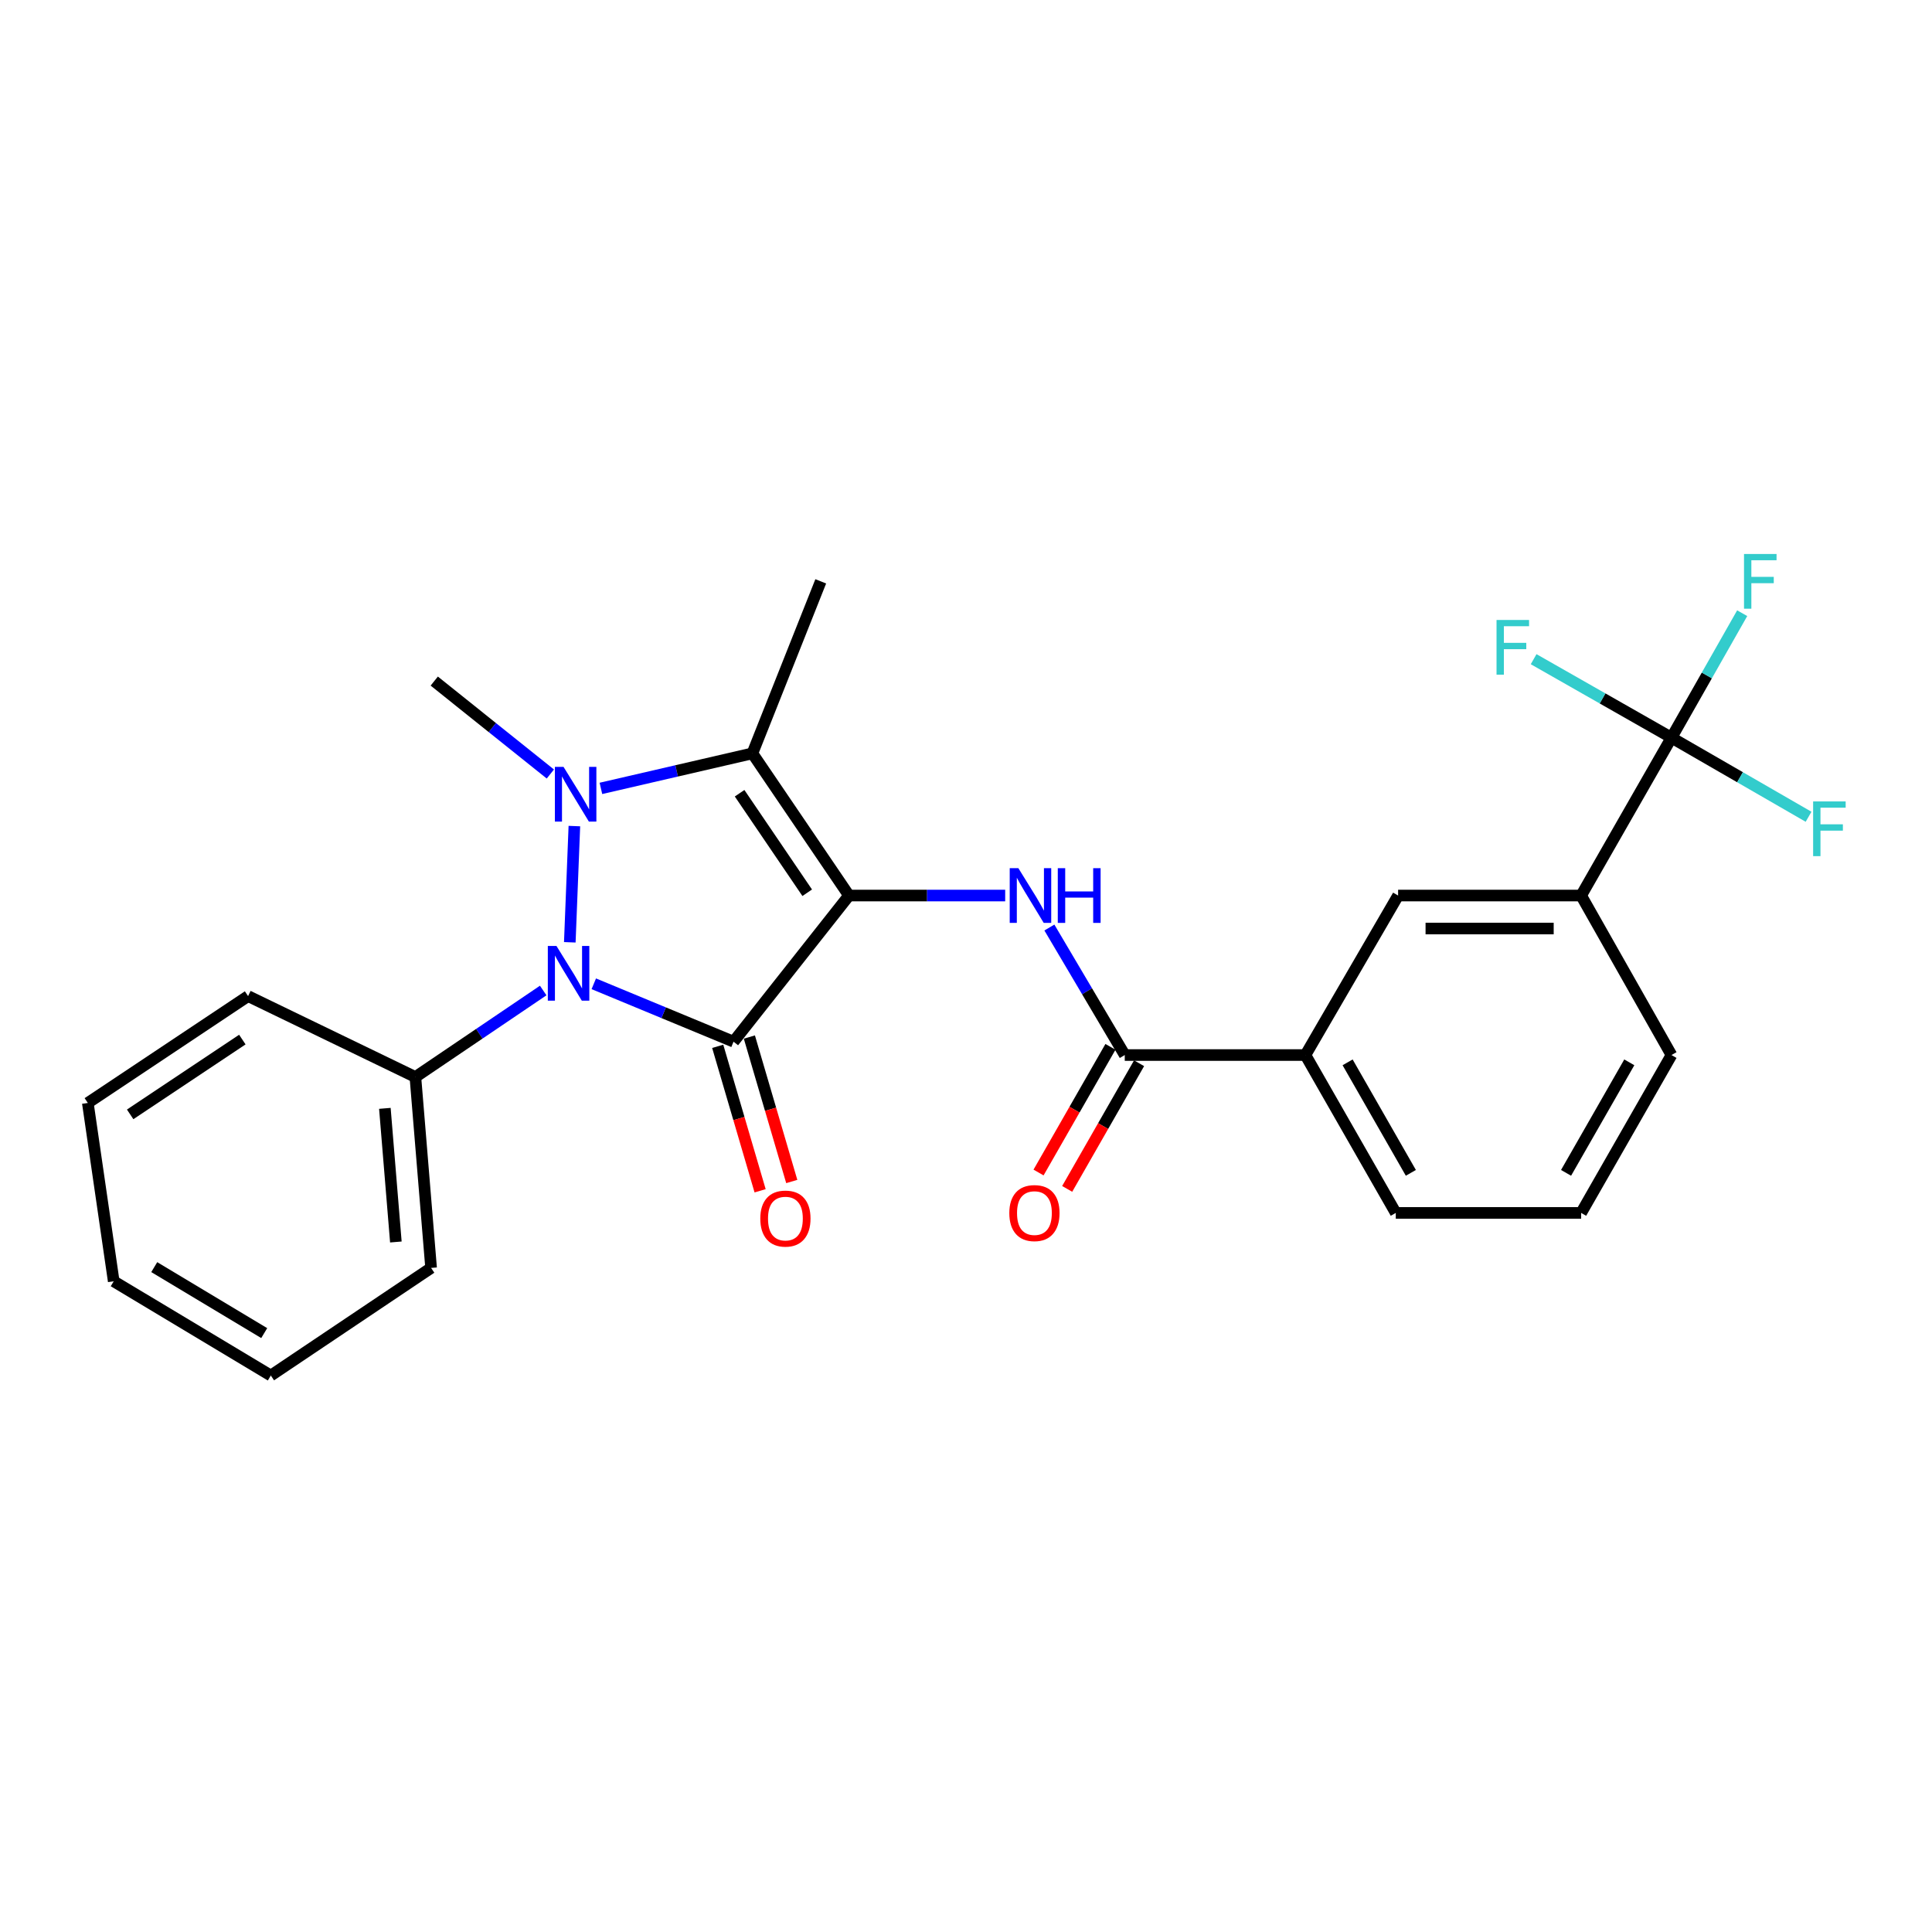<?xml version='1.0' encoding='iso-8859-1'?>
<svg version='1.1' baseProfile='full'
              xmlns='http://www.w3.org/2000/svg'
                      xmlns:rdkit='http://www.rdkit.org/xml'
                      xmlns:xlink='http://www.w3.org/1999/xlink'
                  xml:space='preserve'
width='1000px' height='1000px' viewBox='0 0 1000 1000'>
<!-- END OF HEADER -->
<rect style='opacity:1.0;fill:#FFFFFF;stroke:none' width='1000' height='1000' x='0' y='0'> </rect>
<path class='bond-0' d='M 439.435,463.529 L 379.68,539.174' style='fill:none;fill-rule:evenodd;stroke:#000000;stroke-width:6px;stroke-linecap:butt;stroke-linejoin:miter;stroke-opacity:1' />
<path class='bond-3' d='M 439.435,463.529 L 389.441,389.943' style='fill:none;fill-rule:evenodd;stroke:#000000;stroke-width:6px;stroke-linecap:butt;stroke-linejoin:miter;stroke-opacity:1' />
<path class='bond-3' d='M 417.812,462.087 L 382.816,410.576' style='fill:none;fill-rule:evenodd;stroke:#000000;stroke-width:6px;stroke-linecap:butt;stroke-linejoin:miter;stroke-opacity:1' />
<path class='bond-4' d='M 439.435,463.529 L 479.858,463.529' style='fill:none;fill-rule:evenodd;stroke:#000000;stroke-width:6px;stroke-linecap:butt;stroke-linejoin:miter;stroke-opacity:1' />
<path class='bond-4' d='M 479.858,463.529 L 520.281,463.529' style='fill:none;fill-rule:evenodd;stroke:#0000FF;stroke-width:6px;stroke-linecap:butt;stroke-linejoin:miter;stroke-opacity:1' />
<path class='bond-2' d='M 379.68,539.174 L 343.512,524.189' style='fill:none;fill-rule:evenodd;stroke:#000000;stroke-width:6px;stroke-linecap:butt;stroke-linejoin:miter;stroke-opacity:1' />
<path class='bond-2' d='M 343.512,524.189 L 307.343,509.205' style='fill:none;fill-rule:evenodd;stroke:#0000FF;stroke-width:6px;stroke-linecap:butt;stroke-linejoin:miter;stroke-opacity:1' />
<path class='bond-9' d='M 371.488,541.578 L 382.46,578.965' style='fill:none;fill-rule:evenodd;stroke:#000000;stroke-width:6px;stroke-linecap:butt;stroke-linejoin:miter;stroke-opacity:1' />
<path class='bond-9' d='M 382.46,578.965 L 393.432,616.352' style='fill:none;fill-rule:evenodd;stroke:#FF0000;stroke-width:6px;stroke-linecap:butt;stroke-linejoin:miter;stroke-opacity:1' />
<path class='bond-9' d='M 387.872,536.769 L 398.844,574.156' style='fill:none;fill-rule:evenodd;stroke:#000000;stroke-width:6px;stroke-linecap:butt;stroke-linejoin:miter;stroke-opacity:1' />
<path class='bond-9' d='M 398.844,574.156 L 409.817,611.543' style='fill:none;fill-rule:evenodd;stroke:#FF0000;stroke-width:6px;stroke-linecap:butt;stroke-linejoin:miter;stroke-opacity:1' />
<path class='bond-1' d='M 311.033,408.071 L 350.237,399.007' style='fill:none;fill-rule:evenodd;stroke:#0000FF;stroke-width:6px;stroke-linecap:butt;stroke-linejoin:miter;stroke-opacity:1' />
<path class='bond-1' d='M 350.237,399.007 L 389.441,389.943' style='fill:none;fill-rule:evenodd;stroke:#000000;stroke-width:6px;stroke-linecap:butt;stroke-linejoin:miter;stroke-opacity:1' />
<path class='bond-16' d='M 284.862,400.626 L 254.814,376.577' style='fill:none;fill-rule:evenodd;stroke:#0000FF;stroke-width:6px;stroke-linecap:butt;stroke-linejoin:miter;stroke-opacity:1' />
<path class='bond-16' d='M 254.814,376.577 L 224.767,352.528' style='fill:none;fill-rule:evenodd;stroke:#000000;stroke-width:6px;stroke-linecap:butt;stroke-linejoin:miter;stroke-opacity:1' />
<path class='bond-26' d='M 297.296,427.577 L 294.926,487.732' style='fill:none;fill-rule:evenodd;stroke:#0000FF;stroke-width:6px;stroke-linecap:butt;stroke-linejoin:miter;stroke-opacity:1' />
<path class='bond-11' d='M 281.159,512.688 L 248.082,535.076' style='fill:none;fill-rule:evenodd;stroke:#0000FF;stroke-width:6px;stroke-linecap:butt;stroke-linejoin:miter;stroke-opacity:1' />
<path class='bond-11' d='M 248.082,535.076 L 215.005,557.463' style='fill:none;fill-rule:evenodd;stroke:#000000;stroke-width:6px;stroke-linecap:butt;stroke-linejoin:miter;stroke-opacity:1' />
<path class='bond-17' d='M 389.441,389.943 L 424.816,300.903' style='fill:none;fill-rule:evenodd;stroke:#000000;stroke-width:6px;stroke-linecap:butt;stroke-linejoin:miter;stroke-opacity:1' />
<path class='bond-5' d='M 543.158,480.087 L 562.667,513.088' style='fill:none;fill-rule:evenodd;stroke:#0000FF;stroke-width:6px;stroke-linecap:butt;stroke-linejoin:miter;stroke-opacity:1' />
<path class='bond-5' d='M 562.667,513.088 L 582.177,546.089' style='fill:none;fill-rule:evenodd;stroke:#000000;stroke-width:6px;stroke-linecap:butt;stroke-linejoin:miter;stroke-opacity:1' />
<path class='bond-8' d='M 582.177,546.089 L 675.684,546.089' style='fill:none;fill-rule:evenodd;stroke:#000000;stroke-width:6px;stroke-linecap:butt;stroke-linejoin:miter;stroke-opacity:1' />
<path class='bond-12' d='M 574.766,541.849 L 556.158,574.37' style='fill:none;fill-rule:evenodd;stroke:#000000;stroke-width:6px;stroke-linecap:butt;stroke-linejoin:miter;stroke-opacity:1' />
<path class='bond-12' d='M 556.158,574.37 L 537.549,606.891' style='fill:none;fill-rule:evenodd;stroke:#FF0000;stroke-width:6px;stroke-linecap:butt;stroke-linejoin:miter;stroke-opacity:1' />
<path class='bond-12' d='M 589.587,550.329 L 570.978,582.851' style='fill:none;fill-rule:evenodd;stroke:#000000;stroke-width:6px;stroke-linecap:butt;stroke-linejoin:miter;stroke-opacity:1' />
<path class='bond-12' d='M 570.978,582.851 L 552.369,615.372' style='fill:none;fill-rule:evenodd;stroke:#FF0000;stroke-width:6px;stroke-linecap:butt;stroke-linejoin:miter;stroke-opacity:1' />
<path class='bond-6' d='M 865.157,381.822 L 818.398,463.529' style='fill:none;fill-rule:evenodd;stroke:#000000;stroke-width:6px;stroke-linecap:butt;stroke-linejoin:miter;stroke-opacity:1' />
<path class='bond-13' d='M 865.157,381.822 L 829.481,361.508' style='fill:none;fill-rule:evenodd;stroke:#000000;stroke-width:6px;stroke-linecap:butt;stroke-linejoin:miter;stroke-opacity:1' />
<path class='bond-13' d='M 829.481,361.508 L 793.806,341.194' style='fill:none;fill-rule:evenodd;stroke:#33CCCC;stroke-width:6px;stroke-linecap:butt;stroke-linejoin:miter;stroke-opacity:1' />
<path class='bond-14' d='M 865.157,381.822 L 900.634,402.291' style='fill:none;fill-rule:evenodd;stroke:#000000;stroke-width:6px;stroke-linecap:butt;stroke-linejoin:miter;stroke-opacity:1' />
<path class='bond-14' d='M 900.634,402.291 L 936.112,422.76' style='fill:none;fill-rule:evenodd;stroke:#33CCCC;stroke-width:6px;stroke-linecap:butt;stroke-linejoin:miter;stroke-opacity:1' />
<path class='bond-15' d='M 865.157,381.822 L 883.455,349.606' style='fill:none;fill-rule:evenodd;stroke:#000000;stroke-width:6px;stroke-linecap:butt;stroke-linejoin:miter;stroke-opacity:1' />
<path class='bond-15' d='M 883.455,349.606 L 901.754,317.39' style='fill:none;fill-rule:evenodd;stroke:#33CCCC;stroke-width:6px;stroke-linecap:butt;stroke-linejoin:miter;stroke-opacity:1' />
<path class='bond-7' d='M 818.398,463.529 L 723.657,463.529' style='fill:none;fill-rule:evenodd;stroke:#000000;stroke-width:6px;stroke-linecap:butt;stroke-linejoin:miter;stroke-opacity:1' />
<path class='bond-7' d='M 804.187,480.604 L 737.868,480.604' style='fill:none;fill-rule:evenodd;stroke:#000000;stroke-width:6px;stroke-linecap:butt;stroke-linejoin:miter;stroke-opacity:1' />
<path class='bond-27' d='M 818.398,463.529 L 865.157,546.089' style='fill:none;fill-rule:evenodd;stroke:#000000;stroke-width:6px;stroke-linecap:butt;stroke-linejoin:miter;stroke-opacity:1' />
<path class='bond-10' d='M 675.684,546.089 L 723.657,463.529' style='fill:none;fill-rule:evenodd;stroke:#000000;stroke-width:6px;stroke-linecap:butt;stroke-linejoin:miter;stroke-opacity:1' />
<path class='bond-19' d='M 675.684,546.089 L 722.452,627.805' style='fill:none;fill-rule:evenodd;stroke:#000000;stroke-width:6px;stroke-linecap:butt;stroke-linejoin:miter;stroke-opacity:1' />
<path class='bond-19' d='M 697.52,549.865 L 730.257,607.066' style='fill:none;fill-rule:evenodd;stroke:#000000;stroke-width:6px;stroke-linecap:butt;stroke-linejoin:miter;stroke-opacity:1' />
<path class='bond-21' d='M 215.005,557.463 L 223.135,656.274' style='fill:none;fill-rule:evenodd;stroke:#000000;stroke-width:6px;stroke-linecap:butt;stroke-linejoin:miter;stroke-opacity:1' />
<path class='bond-21' d='M 199.207,573.685 L 204.898,642.852' style='fill:none;fill-rule:evenodd;stroke:#000000;stroke-width:6px;stroke-linecap:butt;stroke-linejoin:miter;stroke-opacity:1' />
<path class='bond-22' d='M 215.005,557.463 L 128.404,515.581' style='fill:none;fill-rule:evenodd;stroke:#000000;stroke-width:6px;stroke-linecap:butt;stroke-linejoin:miter;stroke-opacity:1' />
<path class='bond-18' d='M 865.157,546.089 L 818.398,627.805' style='fill:none;fill-rule:evenodd;stroke:#000000;stroke-width:6px;stroke-linecap:butt;stroke-linejoin:miter;stroke-opacity:1' />
<path class='bond-18' d='M 843.322,549.866 L 810.591,607.067' style='fill:none;fill-rule:evenodd;stroke:#000000;stroke-width:6px;stroke-linecap:butt;stroke-linejoin:miter;stroke-opacity:1' />
<path class='bond-20' d='M 722.452,627.805 L 818.398,627.805' style='fill:none;fill-rule:evenodd;stroke:#000000;stroke-width:6px;stroke-linecap:butt;stroke-linejoin:miter;stroke-opacity:1' />
<path class='bond-24' d='M 223.135,656.274 L 140.176,711.969' style='fill:none;fill-rule:evenodd;stroke:#000000;stroke-width:6px;stroke-linecap:butt;stroke-linejoin:miter;stroke-opacity:1' />
<path class='bond-23' d='M 128.404,515.581 L 45.455,570.887' style='fill:none;fill-rule:evenodd;stroke:#000000;stroke-width:6px;stroke-linecap:butt;stroke-linejoin:miter;stroke-opacity:1' />
<path class='bond-23' d='M 125.434,538.084 L 67.37,576.798' style='fill:none;fill-rule:evenodd;stroke:#000000;stroke-width:6px;stroke-linecap:butt;stroke-linejoin:miter;stroke-opacity:1' />
<path class='bond-25' d='M 45.455,570.887 L 58.859,663.189' style='fill:none;fill-rule:evenodd;stroke:#000000;stroke-width:6px;stroke-linecap:butt;stroke-linejoin:miter;stroke-opacity:1' />
<path class='bond-28' d='M 140.176,711.969 L 58.859,663.189' style='fill:none;fill-rule:evenodd;stroke:#000000;stroke-width:6px;stroke-linecap:butt;stroke-linejoin:miter;stroke-opacity:1' />
<path class='bond-28' d='M 136.763,690.009 L 79.84,655.863' style='fill:none;fill-rule:evenodd;stroke:#000000;stroke-width:6px;stroke-linecap:butt;stroke-linejoin:miter;stroke-opacity:1' />
<path  class='atom-2' d='M 291.685 396.937
L 300.965 411.937
Q 301.885 413.417, 303.365 416.097
Q 304.845 418.777, 304.925 418.937
L 304.925 396.937
L 308.685 396.937
L 308.685 425.257
L 304.805 425.257
L 294.845 408.857
Q 293.685 406.937, 292.445 404.737
Q 291.245 402.537, 290.885 401.857
L 290.885 425.257
L 287.205 425.257
L 287.205 396.937
L 291.685 396.937
' fill='#0000FF'/>
<path  class='atom-3' d='M 288.033 489.639
L 297.313 504.639
Q 298.233 506.119, 299.713 508.799
Q 301.193 511.479, 301.273 511.639
L 301.273 489.639
L 305.033 489.639
L 305.033 517.959
L 301.153 517.959
L 291.193 501.559
Q 290.033 499.639, 288.793 497.439
Q 287.593 495.239, 287.233 494.559
L 287.233 517.959
L 283.553 517.959
L 283.553 489.639
L 288.033 489.639
' fill='#0000FF'/>
<path  class='atom-5' d='M 527.109 449.369
L 536.389 464.369
Q 537.309 465.849, 538.789 468.529
Q 540.269 471.209, 540.349 471.369
L 540.349 449.369
L 544.109 449.369
L 544.109 477.689
L 540.229 477.689
L 530.269 461.289
Q 529.109 459.369, 527.869 457.169
Q 526.669 454.969, 526.309 454.289
L 526.309 477.689
L 522.629 477.689
L 522.629 449.369
L 527.109 449.369
' fill='#0000FF'/>
<path  class='atom-5' d='M 547.509 449.369
L 551.349 449.369
L 551.349 461.409
L 565.829 461.409
L 565.829 449.369
L 569.669 449.369
L 569.669 477.689
L 565.829 477.689
L 565.829 464.609
L 551.349 464.609
L 551.349 477.689
L 547.509 477.689
L 547.509 449.369
' fill='#0000FF'/>
<path  class='atom-10' d='M 393.526 630.731
Q 393.526 623.931, 396.886 620.131
Q 400.246 616.331, 406.526 616.331
Q 412.806 616.331, 416.166 620.131
Q 419.526 623.931, 419.526 630.731
Q 419.526 637.611, 416.126 641.531
Q 412.726 645.411, 406.526 645.411
Q 400.286 645.411, 396.886 641.531
Q 393.526 637.651, 393.526 630.731
M 406.526 642.211
Q 410.846 642.211, 413.166 639.331
Q 415.526 636.411, 415.526 630.731
Q 415.526 625.171, 413.166 622.371
Q 410.846 619.531, 406.526 619.531
Q 402.206 619.531, 399.846 622.331
Q 397.526 625.131, 397.526 630.731
Q 397.526 636.451, 399.846 639.331
Q 402.206 642.211, 406.526 642.211
' fill='#FF0000'/>
<path  class='atom-13' d='M 522.418 627.885
Q 522.418 621.085, 525.778 617.285
Q 529.138 613.485, 535.418 613.485
Q 541.698 613.485, 545.058 617.285
Q 548.418 621.085, 548.418 627.885
Q 548.418 634.765, 545.018 638.685
Q 541.618 642.565, 535.418 642.565
Q 529.178 642.565, 525.778 638.685
Q 522.418 634.805, 522.418 627.885
M 535.418 639.365
Q 539.738 639.365, 542.058 636.485
Q 544.418 633.565, 544.418 627.885
Q 544.418 622.325, 542.058 619.525
Q 539.738 616.685, 535.418 616.685
Q 531.098 616.685, 528.738 619.485
Q 526.418 622.285, 526.418 627.885
Q 526.418 633.605, 528.738 636.485
Q 531.098 639.365, 535.418 639.365
' fill='#FF0000'/>
<path  class='atom-14' d='M 774.603 320.894
L 791.443 320.894
L 791.443 324.134
L 778.403 324.134
L 778.403 332.734
L 790.003 332.734
L 790.003 336.014
L 778.403 336.014
L 778.403 349.214
L 774.603 349.214
L 774.603 320.894
' fill='#33CCCC'/>
<path  class='atom-15' d='M 938.471 414.819
L 955.311 414.819
L 955.311 418.059
L 942.271 418.059
L 942.271 426.659
L 953.871 426.659
L 953.871 429.939
L 942.271 429.939
L 942.271 443.139
L 938.471 443.139
L 938.471 414.819
' fill='#33CCCC'/>
<path  class='atom-16' d='M 902.698 286.743
L 919.538 286.743
L 919.538 289.983
L 906.498 289.983
L 906.498 298.583
L 918.098 298.583
L 918.098 301.863
L 906.498 301.863
L 906.498 315.063
L 902.698 315.063
L 902.698 286.743
' fill='#33CCCC'/>
</svg>
